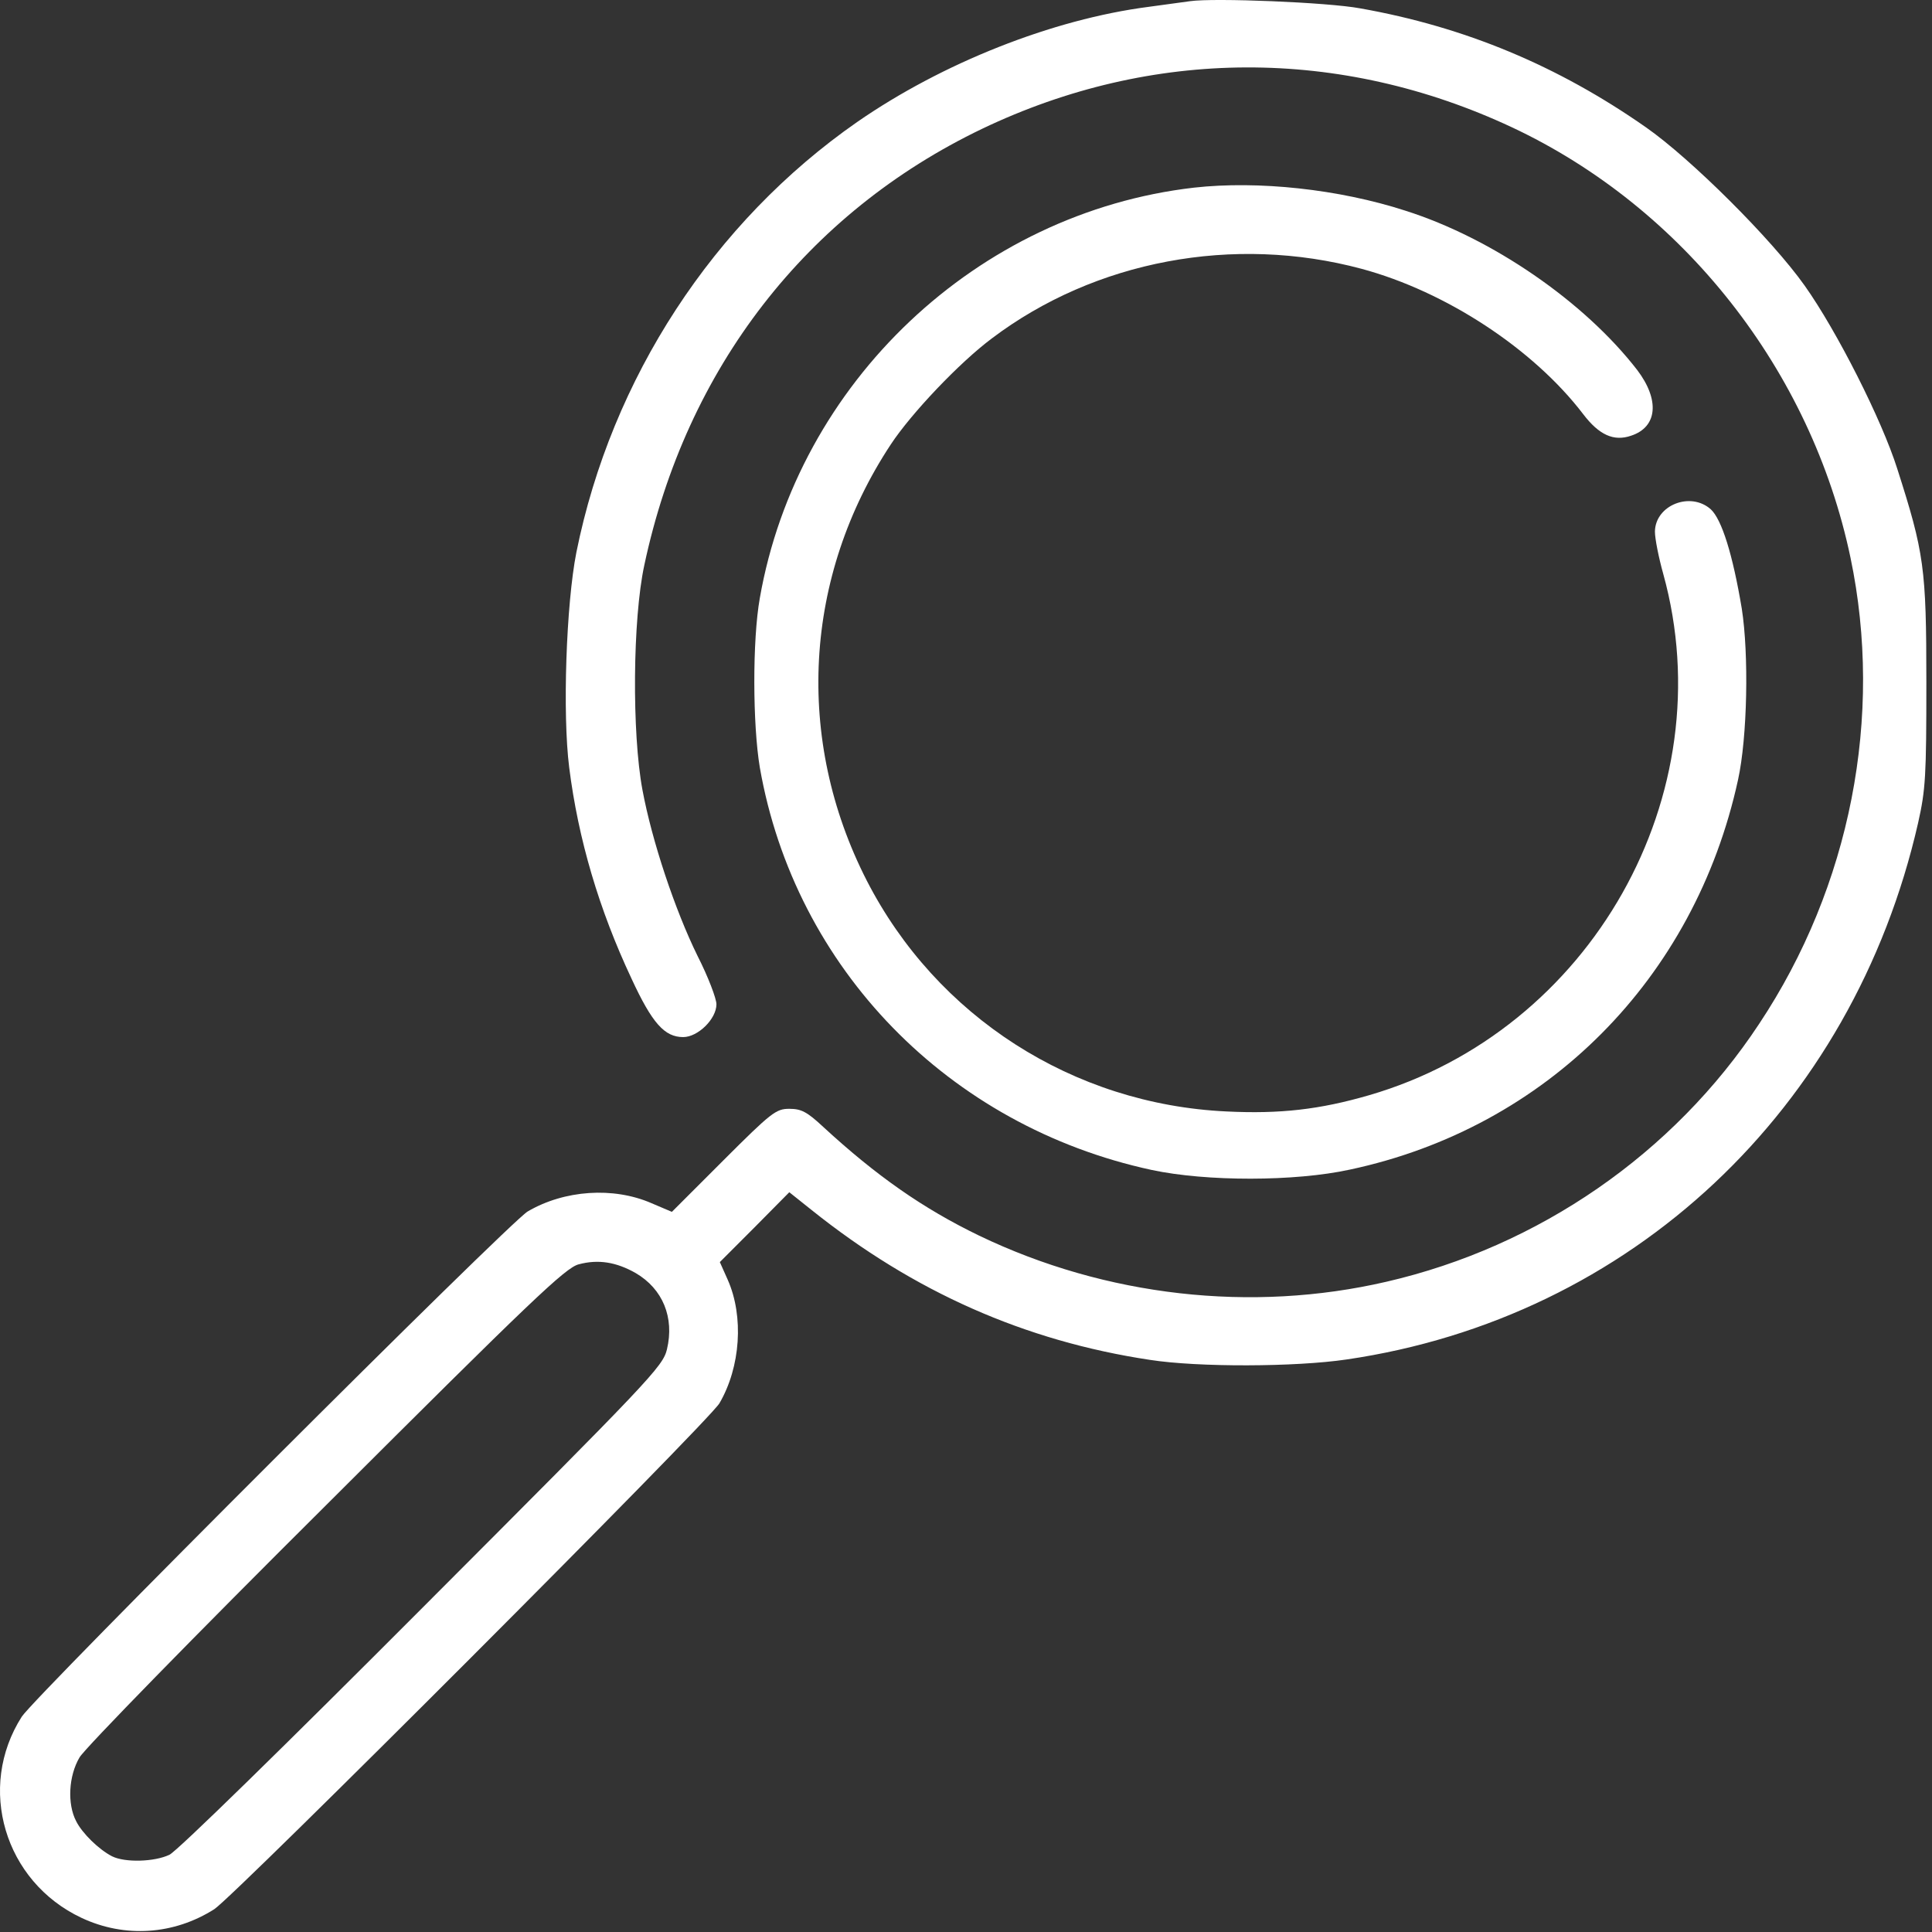 <svg width="63" height="63" viewBox="0 0 63 63" fill="none" xmlns="http://www.w3.org/2000/svg">
<rect x="0" y="0" width="63" height="63" fill="#333333" stroke="none"/>
<path d="M38.811 0.038C38.614 0.063 37.999 0.149 37.457 0.223C34.318 0.629 30.723 2.057 27.953 3.977C23.263 7.24 19.939 12.336 18.795 18.011C18.462 19.698 18.339 23.28 18.561 25.028C18.856 27.367 19.533 29.657 20.592 31.91C21.269 33.375 21.675 33.818 22.278 33.818C22.759 33.818 23.362 33.227 23.362 32.747C23.362 32.562 23.091 31.848 22.746 31.171C22.008 29.669 21.257 27.416 20.949 25.755C20.604 23.908 20.629 20.19 21.01 18.43C22.377 12.004 26.304 6.944 32.028 4.199C37.568 1.552 43.698 1.528 49.3 4.15C54.889 6.772 59.062 12.078 60.342 18.184C61.425 23.354 60.342 28.906 57.363 33.387C54.569 37.622 50.174 40.65 45.213 41.795C40.806 42.817 36.054 42.275 31.93 40.293C30.096 39.407 28.569 38.336 26.846 36.748C26.316 36.255 26.131 36.157 25.738 36.157C25.307 36.157 25.159 36.268 23.583 37.843L21.909 39.517L21.244 39.234C20.001 38.693 18.401 38.803 17.206 39.505C16.603 39.862 1.154 55.299 0.711 55.977C-0.767 58.291 0.144 61.356 2.656 62.538C4.071 63.203 5.672 63.092 6.989 62.255C7.666 61.812 23.103 46.362 23.46 45.759C24.15 44.577 24.26 42.928 23.731 41.733L23.473 41.155L24.605 40.022L25.738 38.877L26.464 39.456C29.8 42.127 33.419 43.728 37.494 44.343C39.07 44.589 42.246 44.577 43.908 44.331C53.177 42.977 60.416 36.181 62.546 26.838C62.792 25.742 62.816 25.311 62.816 22.246C62.816 18.516 62.743 18.024 61.869 15.291C61.364 13.69 59.899 10.797 58.852 9.32C57.782 7.806 55.135 5.172 53.67 4.15C50.801 2.143 47.761 0.875 44.351 0.272C43.292 0.075 39.599 -0.073 38.811 0.038ZM20.727 41.512C21.614 42.029 21.995 42.964 21.749 43.998C21.614 44.565 21.207 44.983 13.772 52.431C9.352 56.863 5.77 60.371 5.524 60.482C5.032 60.716 4.071 60.741 3.653 60.531C3.222 60.31 2.68 59.78 2.483 59.386C2.188 58.82 2.237 57.909 2.594 57.306C2.766 57.011 6.386 53.305 10.645 49.07C17.317 42.41 18.438 41.34 18.868 41.229C19.509 41.056 20.099 41.155 20.727 41.512Z" fill="white"/>
<path d="M38.934 6.119C31.868 6.932 26.008 12.471 24.777 19.501C24.531 20.879 24.544 23.637 24.777 25.028C25.922 31.577 30.933 36.723 37.556 38.151C39.341 38.532 42.221 38.532 44.019 38.139C50.432 36.772 55.258 31.922 56.674 25.434C56.981 24.043 57.031 21.335 56.797 19.845C56.501 18.073 56.144 16.94 55.787 16.608C55.123 16.017 53.978 16.472 53.965 17.334C53.965 17.568 54.088 18.183 54.236 18.713C56.23 25.914 51.885 33.608 44.646 35.713C43.034 36.181 41.741 36.329 39.993 36.243C34.995 36.009 30.539 33.153 28.261 28.709C25.91 24.105 26.205 18.799 29.049 14.49C29.714 13.481 31.29 11.819 32.348 11.031C35.709 8.495 40.227 7.646 44.4 8.766C47.145 9.505 50.001 11.376 51.626 13.505C52.143 14.183 52.623 14.404 53.19 14.207C54.051 13.924 54.125 13.038 53.387 12.065C51.663 9.837 48.66 7.769 45.828 6.87C43.661 6.168 41.027 5.885 38.934 6.119Z" fill="white"/>
</svg>
